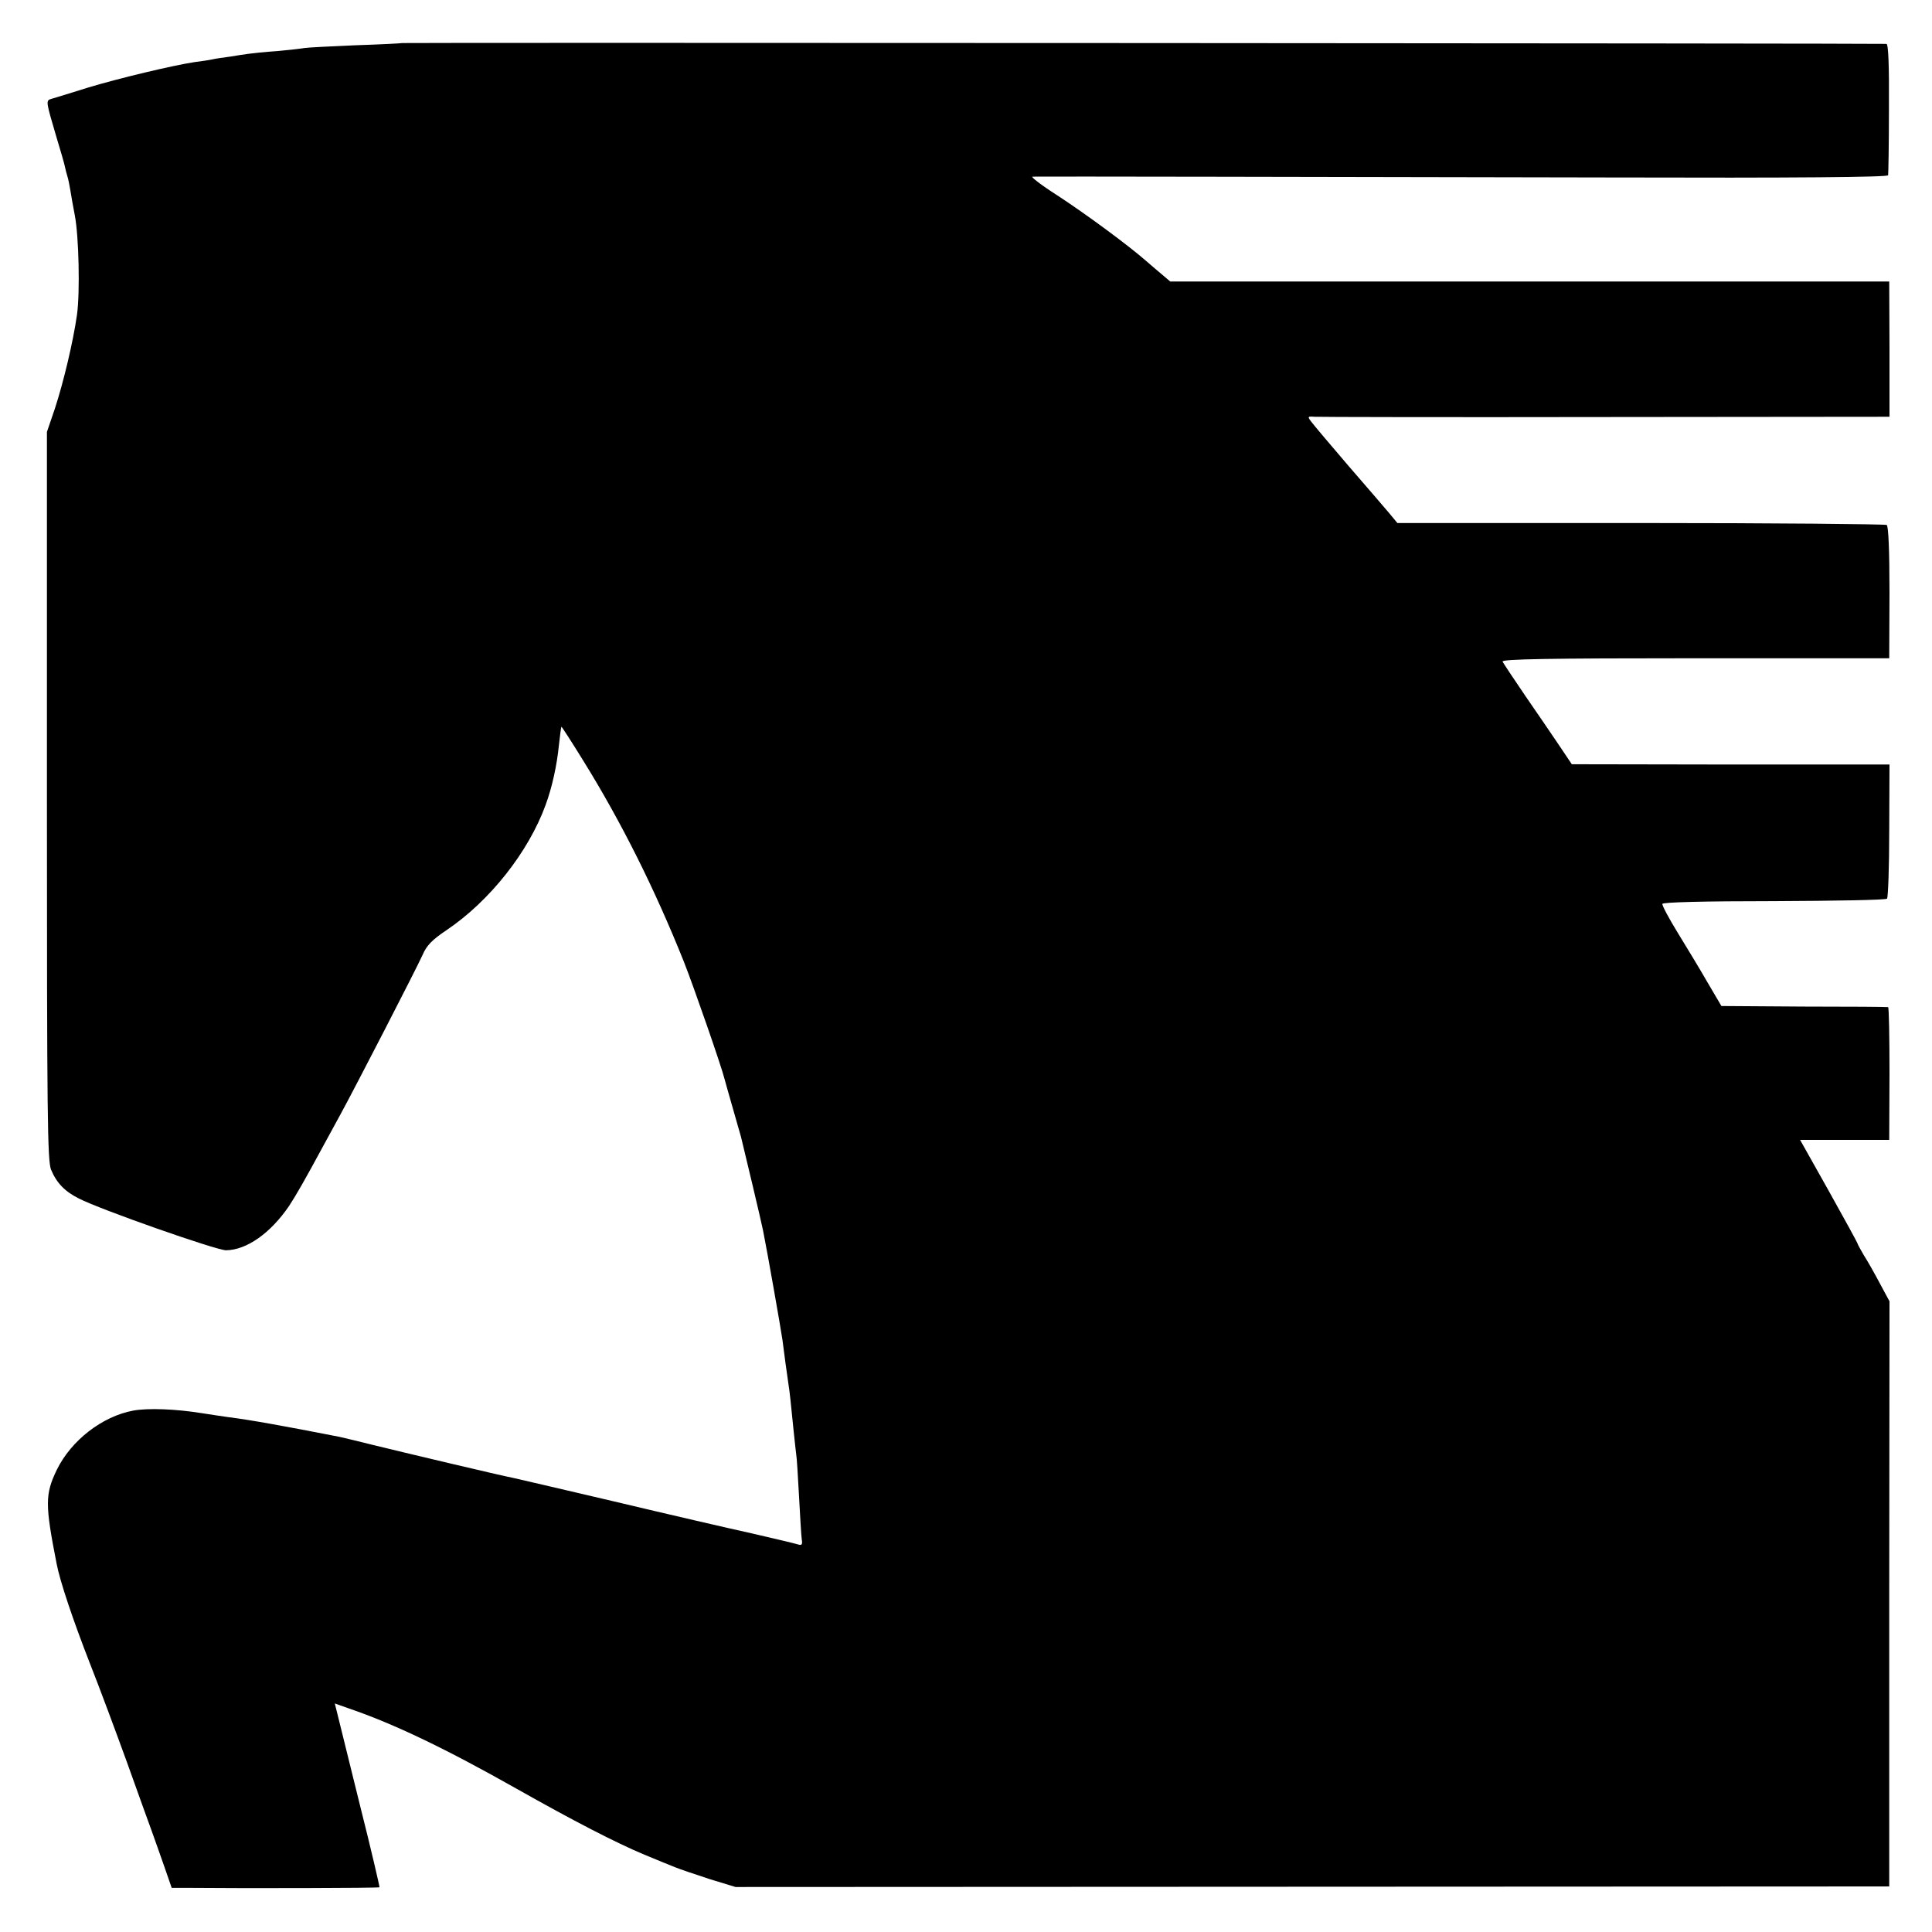 <?xml version="1.0" standalone="no"?>
<!DOCTYPE svg PUBLIC "-//W3C//DTD SVG 20010904//EN"
        "http://www.w3.org/TR/2001/REC-SVG-20010904/DTD/svg10.dtd">
<svg version="1.0" xmlns="http://www.w3.org/2000/svg"
     width="700pt" height="700pt" viewBox="0 0 700 700"
     preserveAspectRatio="xMidYMid meet">
    <g transform="translate(0,700) scale(0.1,-0.1)"
       fill="#000000" stroke="none">
        <path d="M1457 6844 c-1 -1 -77 -5 -169 -8 -91 -4 -174 -8 -185 -10 -10 -2
-54 -7 -98 -11 -44 -3 -91 -8 -105 -10 -14 -2 -43 -6 -65 -10 -23 -3 -52 -7
-65 -10 -13 -3 -42 -7 -65 -10 -79 -12 -272 -58 -385 -92 -63 -20 -123 -38
-133 -41 -22 -6 -21 -8 17 -137 15 -49 29 -98 31 -108 2 -10 6 -26 9 -35 3 -9
8 -33 11 -52 3 -19 10 -60 16 -90 15 -77 19 -282 8 -360 -14 -99 -49 -245 -80
-340 l-29 -85 0 -1318 c0 -1167 2 -1322 15 -1355 20 -48 50 -79 100 -104 77
-40 499 -188 534 -188 75 1 161 62 228 160 26 40 54 88 128 225 12 22 39 72
60 110 55 101 272 522 296 575 15 35 35 55 87 90 156 105 297 283 359 454 23
62 41 144 48 216 4 36 8 66 9 67 1 1 36 -53 78 -121 139 -224 260 -466 366
-731 36 -91 138 -385 147 -424 2 -9 16 -56 30 -106 14 -49 28 -97 30 -105 9
-36 76 -317 80 -340 16 -80 64 -353 70 -395 8 -61 14 -109 21 -155 6 -39 8
-61 19 -170 4 -41 9 -82 10 -91 2 -9 6 -77 10 -150 4 -74 8 -144 10 -157 3
-18 0 -22 -13 -18 -9 3 -84 21 -167 40 -82 18 -307 70 -500 116 -192 45 -359
84 -369 86 -34 6 -409 95 -506 119 -52 13 -106 26 -120 29 -204 40 -327 62
-400 71 -19 3 -64 9 -100 15 -93 15 -194 19 -248 9 -112 -21 -224 -108 -276
-214 -43 -89 -43 -126 -1 -340 12 -64 60 -206 120 -360 35 -88 95 -250 135
-360 39 -110 80 -222 90 -250 10 -27 30 -85 45 -127 l27 -78 47 0 c210 -2 703
-1 706 2 1 1 -30 136 -71 298 -40 162 -77 311 -82 332 l-9 36 51 -18 c164 -56
351 -146 606 -290 207 -117 362 -197 465 -240 44 -18 94 -39 110 -45 17 -7 73
-26 125 -43 l95 -29 2090 1 2090 1 0 1060 1 1060 -35 65 c-19 36 -45 82 -58
102 -12 21 -23 40 -23 43 0 2 -47 88 -104 190 l-104 185 161 0 162 0 1 240 c0
132 -2 240 -5 241 -4 1 -141 2 -305 2 l-299 2 -50 85 c-27 47 -76 128 -108
180 -32 52 -57 99 -56 105 1 6 146 10 404 10 221 1 406 4 410 9 4 4 8 115 8
247 l1 239 -576 0 -575 1 -45 67 c-25 37 -80 118 -123 180 -43 63 -80 119 -83
125 -3 9 168 12 698 12 l703 0 1 238 c0 157 -4 240 -10 245 -6 3 -407 7 -892
7 l-881 0 -29 35 c-16 19 -83 97 -149 173 -66 77 -126 148 -134 159 -14 18
-13 20 10 18 13 -1 488 -2 1054 -1 l1031 1 0 245 -1 245 -1302 0 -1303 0 -27
23 c-14 12 -43 36 -62 53 -68 59 -216 168 -320 236 -58 37 -98 68 -90 68 27 1
1070 -1 2087 -3 676 -2 1012 1 1013 8 1 5 3 115 3 243 1 154 -2 232 -9 233
-14 2 -5376 5 -5378 3z"/>
    </g>
</svg>
